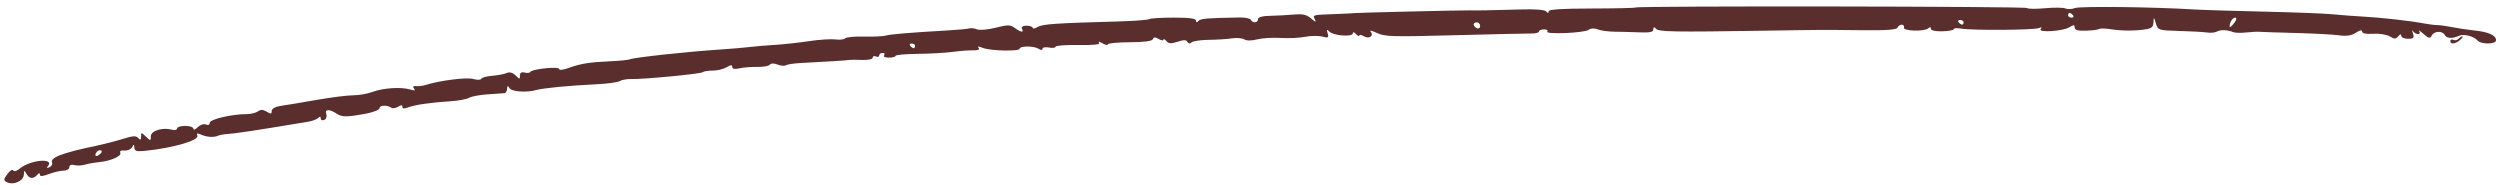 <svg width="311" height="23" viewBox="0 0 311 23" fill="none" xmlns="http://www.w3.org/2000/svg">
<path fill-rule="evenodd" clip-rule="evenodd" d="M203.482 0.933C203.397 0.995 200.926 1.051 197.994 1.058C194.219 1.066 192.66 1.17 192.656 1.411C192.651 1.662 192.571 1.665 192.351 1.421C192.162 1.211 191.005 1.121 189.207 1.175C185.884 1.276 183.523 1.318 182.808 1.288C182.166 1.261 168.485 1.586 168.485 1.628C168.485 1.645 167.479 1.697 166.25 1.743C163.2 1.858 163.288 1.836 163.572 2.411C163.765 2.803 163.656 2.777 163.107 2.303C162.557 1.826 162.059 1.712 160.968 1.809C160.186 1.879 158.86 1.95 158.022 1.967C157.045 1.986 156.499 2.137 156.499 2.387C156.5 2.85 155.817 2.912 155.611 2.467C155.531 2.296 154.922 2.165 154.256 2.175C150.189 2.239 149.358 2.307 149.09 2.599C148.882 2.826 148.79 2.813 148.785 2.558C148.78 2.301 147.948 2.192 146.002 2.192C144.474 2.192 143.108 2.276 142.965 2.379C142.822 2.482 141.101 2.611 139.139 2.667C131.265 2.888 129.685 2.996 129.087 3.354C128.744 3.559 128.464 3.608 128.463 3.462C128.463 3.315 128.118 3.196 127.697 3.196C127.239 3.196 127.011 3.347 127.131 3.572C127.404 4.083 127.032 4.046 126.251 3.484C125.67 3.066 125.425 3.062 123.839 3.452C122.863 3.692 121.837 3.781 121.547 3.652C121.257 3.522 120.821 3.471 120.577 3.537C120.333 3.603 119.128 3.715 117.899 3.785C113.174 4.057 110.766 4.257 110.18 4.428C109.845 4.525 108.629 4.58 107.478 4.55C106.328 4.519 105.281 4.618 105.152 4.768C105.023 4.918 104.478 4.981 103.939 4.906C103.4 4.832 101.907 4.929 100.62 5.122C99.334 5.314 97.439 5.522 96.409 5.583C95.38 5.643 93.99 5.761 93.319 5.843C92.649 5.926 91.004 6.066 89.663 6.155C85.464 6.432 78.881 7.144 78.351 7.379C78.163 7.463 77.066 7.572 75.914 7.623C73.307 7.738 72.273 7.904 70.751 8.451C70.067 8.697 69.554 8.755 69.553 8.586C69.553 8.235 66.168 8.574 65.972 8.945C65.902 9.078 65.583 9.114 65.261 9.025C64.888 8.922 64.678 9.053 64.679 9.391C64.68 9.891 64.653 9.89 64.131 9.377C63.773 9.025 63.391 8.923 63.032 9.083C62.729 9.218 61.924 9.372 61.243 9.425C60.563 9.479 59.949 9.645 59.878 9.796C59.803 9.956 59.374 9.966 58.838 9.819C58.008 9.592 54.673 10.021 52.897 10.583C52.562 10.689 52.041 10.746 51.739 10.71C51.398 10.669 51.308 10.781 51.502 11.007C51.729 11.271 51.604 11.306 51.035 11.135C49.907 10.795 47.689 10.934 46.366 11.427C45.736 11.663 44.642 11.855 43.936 11.855C43.23 11.855 41.164 12.116 39.346 12.435C37.527 12.754 35.536 13.086 34.922 13.173C34.258 13.266 33.805 13.521 33.805 13.8C33.806 14.19 33.7 14.206 33.179 13.895C32.703 13.611 32.437 13.602 32.082 13.858C31.823 14.045 31.181 14.198 30.654 14.198C28.826 14.198 26.087 14.844 26.088 15.275C26.088 15.518 25.891 15.608 25.62 15.488C25.363 15.373 24.906 15.522 24.605 15.819C24.304 16.116 24.058 16.202 24.057 16.011C24.057 15.819 23.599 15.662 23.041 15.662C22.482 15.662 22.025 15.808 22.026 15.986C22.026 16.164 21.737 16.23 21.384 16.133C20.232 15.814 18.777 16.262 18.764 16.938C18.752 17.553 18.74 17.554 18.154 16.997C17.563 16.434 17.557 16.434 17.552 16.997C17.548 17.417 17.457 17.464 17.204 17.177C16.925 16.861 16.573 16.88 15.281 17.282C14.411 17.553 12.876 17.947 11.871 18.158C7.692 19.033 6.186 19.618 6.48 20.25C6.566 20.435 6.416 20.684 6.146 20.805C5.835 20.944 5.761 20.9 5.945 20.685C6.865 19.611 3.816 19.858 2.464 20.967C2.067 21.293 1.726 21.389 1.639 21.2C1.557 21.023 1.23 21.229 0.913 21.657C0.419 22.323 0.418 22.471 0.905 22.688C1.728 23.054 2.935 22.492 2.967 21.728C2.991 21.16 3.031 21.145 3.287 21.613C3.635 22.247 4.139 22.303 4.614 21.763C4.847 21.497 4.959 21.483 4.964 21.721C4.969 21.973 5.278 21.954 6.087 21.649C6.702 21.418 7.524 21.229 7.915 21.227C8.306 21.226 8.626 21.032 8.625 20.795C8.625 20.534 8.863 20.431 9.234 20.534C9.57 20.627 10.164 20.605 10.555 20.486C10.946 20.367 11.72 20.227 12.275 20.175C13.752 20.035 15.182 19.413 14.963 19.003C14.852 18.797 15.06 18.68 15.456 18.724C15.832 18.765 16.263 18.587 16.414 18.329C16.654 17.919 16.694 17.926 16.719 18.378C16.743 18.793 17.012 18.87 18.069 18.761C21.586 18.4 24.824 17.452 24.549 16.866C24.416 16.581 24.528 16.535 24.92 16.711C25.684 17.054 26.567 17.13 27.083 16.897C27.319 16.791 27.878 16.688 28.325 16.67C29.014 16.64 31.958 16.201 36.247 15.486C36.805 15.393 37.719 15.243 38.278 15.153C38.836 15.063 39.428 14.844 39.591 14.666C39.794 14.447 39.891 14.466 39.896 14.727C39.9 14.938 40.102 15.022 40.344 14.914C40.587 14.806 40.697 14.473 40.588 14.175C40.369 13.575 40.992 13.55 41.851 14.124C42.524 14.575 43.106 14.581 45.41 14.163C46.403 13.983 47.214 13.665 47.214 13.457C47.213 13.072 48.179 13.039 48.688 13.406C48.842 13.517 49.213 13.46 49.513 13.281C49.915 13.04 50.058 13.043 50.058 13.294C50.059 13.526 50.283 13.546 50.769 13.358C51.596 13.04 53.592 12.751 56.078 12.592C57.042 12.53 58.068 12.338 58.356 12.165C58.645 11.993 59.684 11.799 60.665 11.736C61.646 11.672 62.586 11.607 62.753 11.591C62.92 11.575 63.07 11.332 63.085 11.05C63.108 10.63 63.163 10.617 63.39 10.976C63.667 11.415 65.513 11.539 66.714 11.199C67.57 10.956 70.917 10.634 73.994 10.497C75.428 10.433 76.818 10.251 77.083 10.093C77.347 9.934 78.002 9.816 78.538 9.831C80.104 9.872 87.205 9.19 87.43 8.976C87.543 8.868 88.093 8.782 88.652 8.784C89.211 8.786 89.988 8.601 90.378 8.373C90.922 8.055 91.089 8.045 91.089 8.33C91.09 8.581 91.386 8.636 92.004 8.497C92.507 8.385 93.498 8.307 94.208 8.324C94.917 8.342 95.614 8.221 95.755 8.055C95.925 7.857 96.264 7.851 96.749 8.037C97.153 8.193 97.61 8.229 97.765 8.118C97.919 8.006 98.812 7.877 99.748 7.832C102.438 7.7 105.494 7.506 105.716 7.452C105.828 7.425 106.513 7.426 107.24 7.455C107.997 7.485 108.56 7.366 108.56 7.175C108.559 6.992 108.742 6.924 108.966 7.023C109.189 7.123 109.372 7.065 109.372 6.894C109.372 6.724 109.565 6.584 109.802 6.584C110.038 6.584 110.119 6.716 109.981 6.877C109.844 7.038 110.108 7.17 110.568 7.17C111.027 7.17 111.404 7.07 111.404 6.949C111.404 6.827 112.638 6.715 114.146 6.701C115.654 6.686 117.62 6.575 118.514 6.455C119.408 6.335 120.56 6.248 121.075 6.262C121.655 6.278 121.907 6.165 121.737 5.967C121.539 5.737 121.697 5.738 122.298 5.969C123.252 6.337 126.844 6.409 126.843 6.061C126.842 5.704 128.57 5.695 129.161 6.048C129.51 6.256 129.688 6.261 129.687 6.062C129.687 5.896 130.053 5.829 130.5 5.913C130.947 5.998 131.313 5.952 131.312 5.813C131.312 5.673 132.589 5.576 134.151 5.598C136.167 5.625 136.91 5.54 136.713 5.305C136.561 5.123 136.747 5.154 137.125 5.375C137.504 5.596 137.814 5.662 137.814 5.522C137.814 5.381 139.035 5.262 140.527 5.256C142.335 5.25 143.297 5.123 143.409 4.878C143.54 4.596 143.712 4.59 144.15 4.851C144.464 5.038 144.723 5.077 144.726 4.936C144.73 4.796 144.899 4.871 145.104 5.103C145.402 5.442 145.678 5.459 146.493 5.192C147.269 4.937 147.558 4.941 147.71 5.208C147.84 5.437 148.027 5.457 148.245 5.266C148.429 5.105 149.403 4.965 150.409 4.954C151.415 4.944 152.694 4.861 153.253 4.771C153.811 4.681 154.493 4.737 154.768 4.895C155.095 5.082 155.667 5.081 156.416 4.893C157.047 4.735 158.355 4.656 159.323 4.719C160.29 4.782 161.656 4.719 162.357 4.579C163.058 4.44 164.019 4.428 164.492 4.555C165.227 4.751 165.323 4.691 165.158 4.146C165.008 3.654 165.057 3.604 165.376 3.93C165.884 4.45 168.285 4.627 168.292 4.145C168.296 3.947 168.464 3.987 168.693 4.241C168.91 4.483 169.09 4.566 169.094 4.425C169.096 4.285 169.357 4.324 169.673 4.513C170.331 4.905 170.955 4.454 170.495 3.918C170.342 3.74 170.701 3.824 171.294 4.103C172.271 4.564 173.166 4.59 180.995 4.381C185.738 4.255 190.031 4.158 190.534 4.166C191.037 4.173 191.448 4.062 191.447 3.918C191.447 3.773 191.732 3.656 192.08 3.656C192.429 3.656 192.611 3.776 192.484 3.924C192.155 4.309 197.077 4.109 197.622 3.715C197.915 3.504 198.319 3.485 198.777 3.662C199.164 3.811 200.097 3.938 200.848 3.943C201.6 3.949 202.993 3.985 203.943 4.024C205.249 4.078 205.671 3.988 205.675 3.656C205.679 3.331 205.764 3.311 206 3.578C206.34 3.963 208.161 3.995 219.485 3.818C226.994 3.7 226.36 3.703 231.641 3.758C234.711 3.79 235.92 3.702 236.043 3.436C236.135 3.235 236.379 3.07 236.584 3.07C236.788 3.07 236.911 3.235 236.855 3.436C236.733 3.881 239.452 3.947 239.897 3.509C240.083 3.327 240.197 3.351 240.202 3.574C240.206 3.793 240.757 3.916 241.631 3.892C242.413 3.871 243.053 3.751 243.052 3.625C243.052 3.499 243.464 3.469 243.967 3.558C245.33 3.798 253.088 3.745 253.656 3.492C253.968 3.353 254.044 3.395 253.862 3.607C253.453 4.085 256.585 3.897 257.427 3.393C257.984 3.059 258.086 3.065 258.087 3.429C258.087 3.734 258.5 3.848 259.497 3.816C260.272 3.792 261.012 3.696 261.142 3.602C261.272 3.508 262.053 3.541 262.877 3.675C263.702 3.809 265.155 3.841 266.108 3.747C267.626 3.597 267.845 3.482 267.886 2.811C267.931 2.07 267.941 2.073 268.192 2.913C268.445 3.757 268.524 3.783 271.092 3.85C272.544 3.889 274.098 3.976 274.545 4.043C274.992 4.111 275.547 4.059 275.777 3.927C276.224 3.674 277.124 3.704 277.795 3.995C278.019 4.092 278.751 4.113 279.421 4.041C280.091 3.97 280.823 3.931 281.046 3.954C281.27 3.978 283.281 4.044 285.516 4.102C287.751 4.159 290.193 4.289 290.941 4.389C291.928 4.521 292.516 4.433 293.074 4.068C293.578 3.739 293.845 3.69 293.846 3.926C293.846 4.157 294.339 4.256 295.223 4.201C295.98 4.154 296.909 4.3 297.286 4.525C297.876 4.878 298.025 4.877 298.342 4.515C298.597 4.224 298.712 4.207 298.717 4.461C298.721 4.662 299.102 4.827 299.564 4.827C300.231 4.827 300.357 4.692 300.176 4.168C300.051 3.806 300.053 3.674 300.182 3.875C300.31 4.077 300.594 4.241 300.812 4.241C301.03 4.241 301.09 4.077 300.945 3.875C300.801 3.674 301.036 3.822 301.469 4.204C302.142 4.798 302.292 4.83 302.508 4.424C302.819 3.838 303.839 3.801 304.14 4.365C304.368 4.792 305.068 4.826 305.899 4.452C306.484 4.188 307.757 4.506 308.192 5.025C308.626 5.542 310.509 5.529 310.508 5.009C310.507 4.394 309.595 3.979 307.834 3.792C306.957 3.7 305.69 3.511 305.019 3.373C304.349 3.236 303.525 3.122 303.19 3.12C302.855 3.118 302.123 3.028 301.565 2.919C299.967 2.607 296.271 2.189 294.046 2.069C292.928 2.008 291.191 1.877 290.185 1.778C289.179 1.678 285.339 1.529 281.651 1.447C277.963 1.365 274.032 1.242 272.914 1.174C267.824 0.862 258.764 0.757 258.128 1.002C257.744 1.151 257.208 1.173 256.936 1.053C256.666 0.932 255.524 0.919 254.399 1.023C253.275 1.127 252.272 1.116 252.172 0.999C251.989 0.786 203.776 0.721 203.482 0.933ZM257.881 1.899C258.019 2.06 257.939 2.192 257.702 2.192C257.466 2.192 257.272 2.06 257.271 1.899C257.271 1.738 257.351 1.606 257.45 1.606C257.549 1.606 257.742 1.738 257.881 1.899ZM277.996 2.777C277.758 3.099 277.495 3.363 277.412 3.363C277.329 3.363 277.356 3.099 277.472 2.777C277.589 2.455 277.852 2.192 278.057 2.192C278.263 2.192 278.236 2.454 277.996 2.777ZM244.27 2.777C244.27 2.938 244.19 3.07 244.091 3.07C243.993 3.07 243.799 2.938 243.66 2.777C243.522 2.616 243.603 2.484 243.839 2.484C244.076 2.484 244.27 2.616 244.27 2.777ZM184.132 3.234C184.133 3.485 183.95 3.609 183.726 3.509C183.503 3.41 183.319 3.204 183.319 3.053C183.319 2.901 183.501 2.777 183.725 2.777C183.948 2.777 184.132 2.983 184.132 3.234ZM305.831 4.832C305.69 4.995 305.406 5.054 305.197 4.961C304.989 4.868 304.819 4.932 304.819 5.103C304.82 5.55 305.452 5.484 306.038 4.973C306.316 4.732 306.44 4.534 306.314 4.534C306.189 4.534 305.971 4.668 305.831 4.832ZM113.839 5.706C113.84 5.867 113.76 5.998 113.661 5.998C113.562 5.998 113.368 5.867 113.23 5.706C113.091 5.544 113.172 5.413 113.409 5.413C113.645 5.413 113.839 5.544 113.839 5.706ZM12.354 19.239C12.063 19.449 11.874 19.466 11.873 19.283C11.873 18.892 12.353 18.546 12.624 18.741C12.739 18.825 12.618 19.049 12.354 19.239Z" fill="#5A2E2C"/>
</svg>
